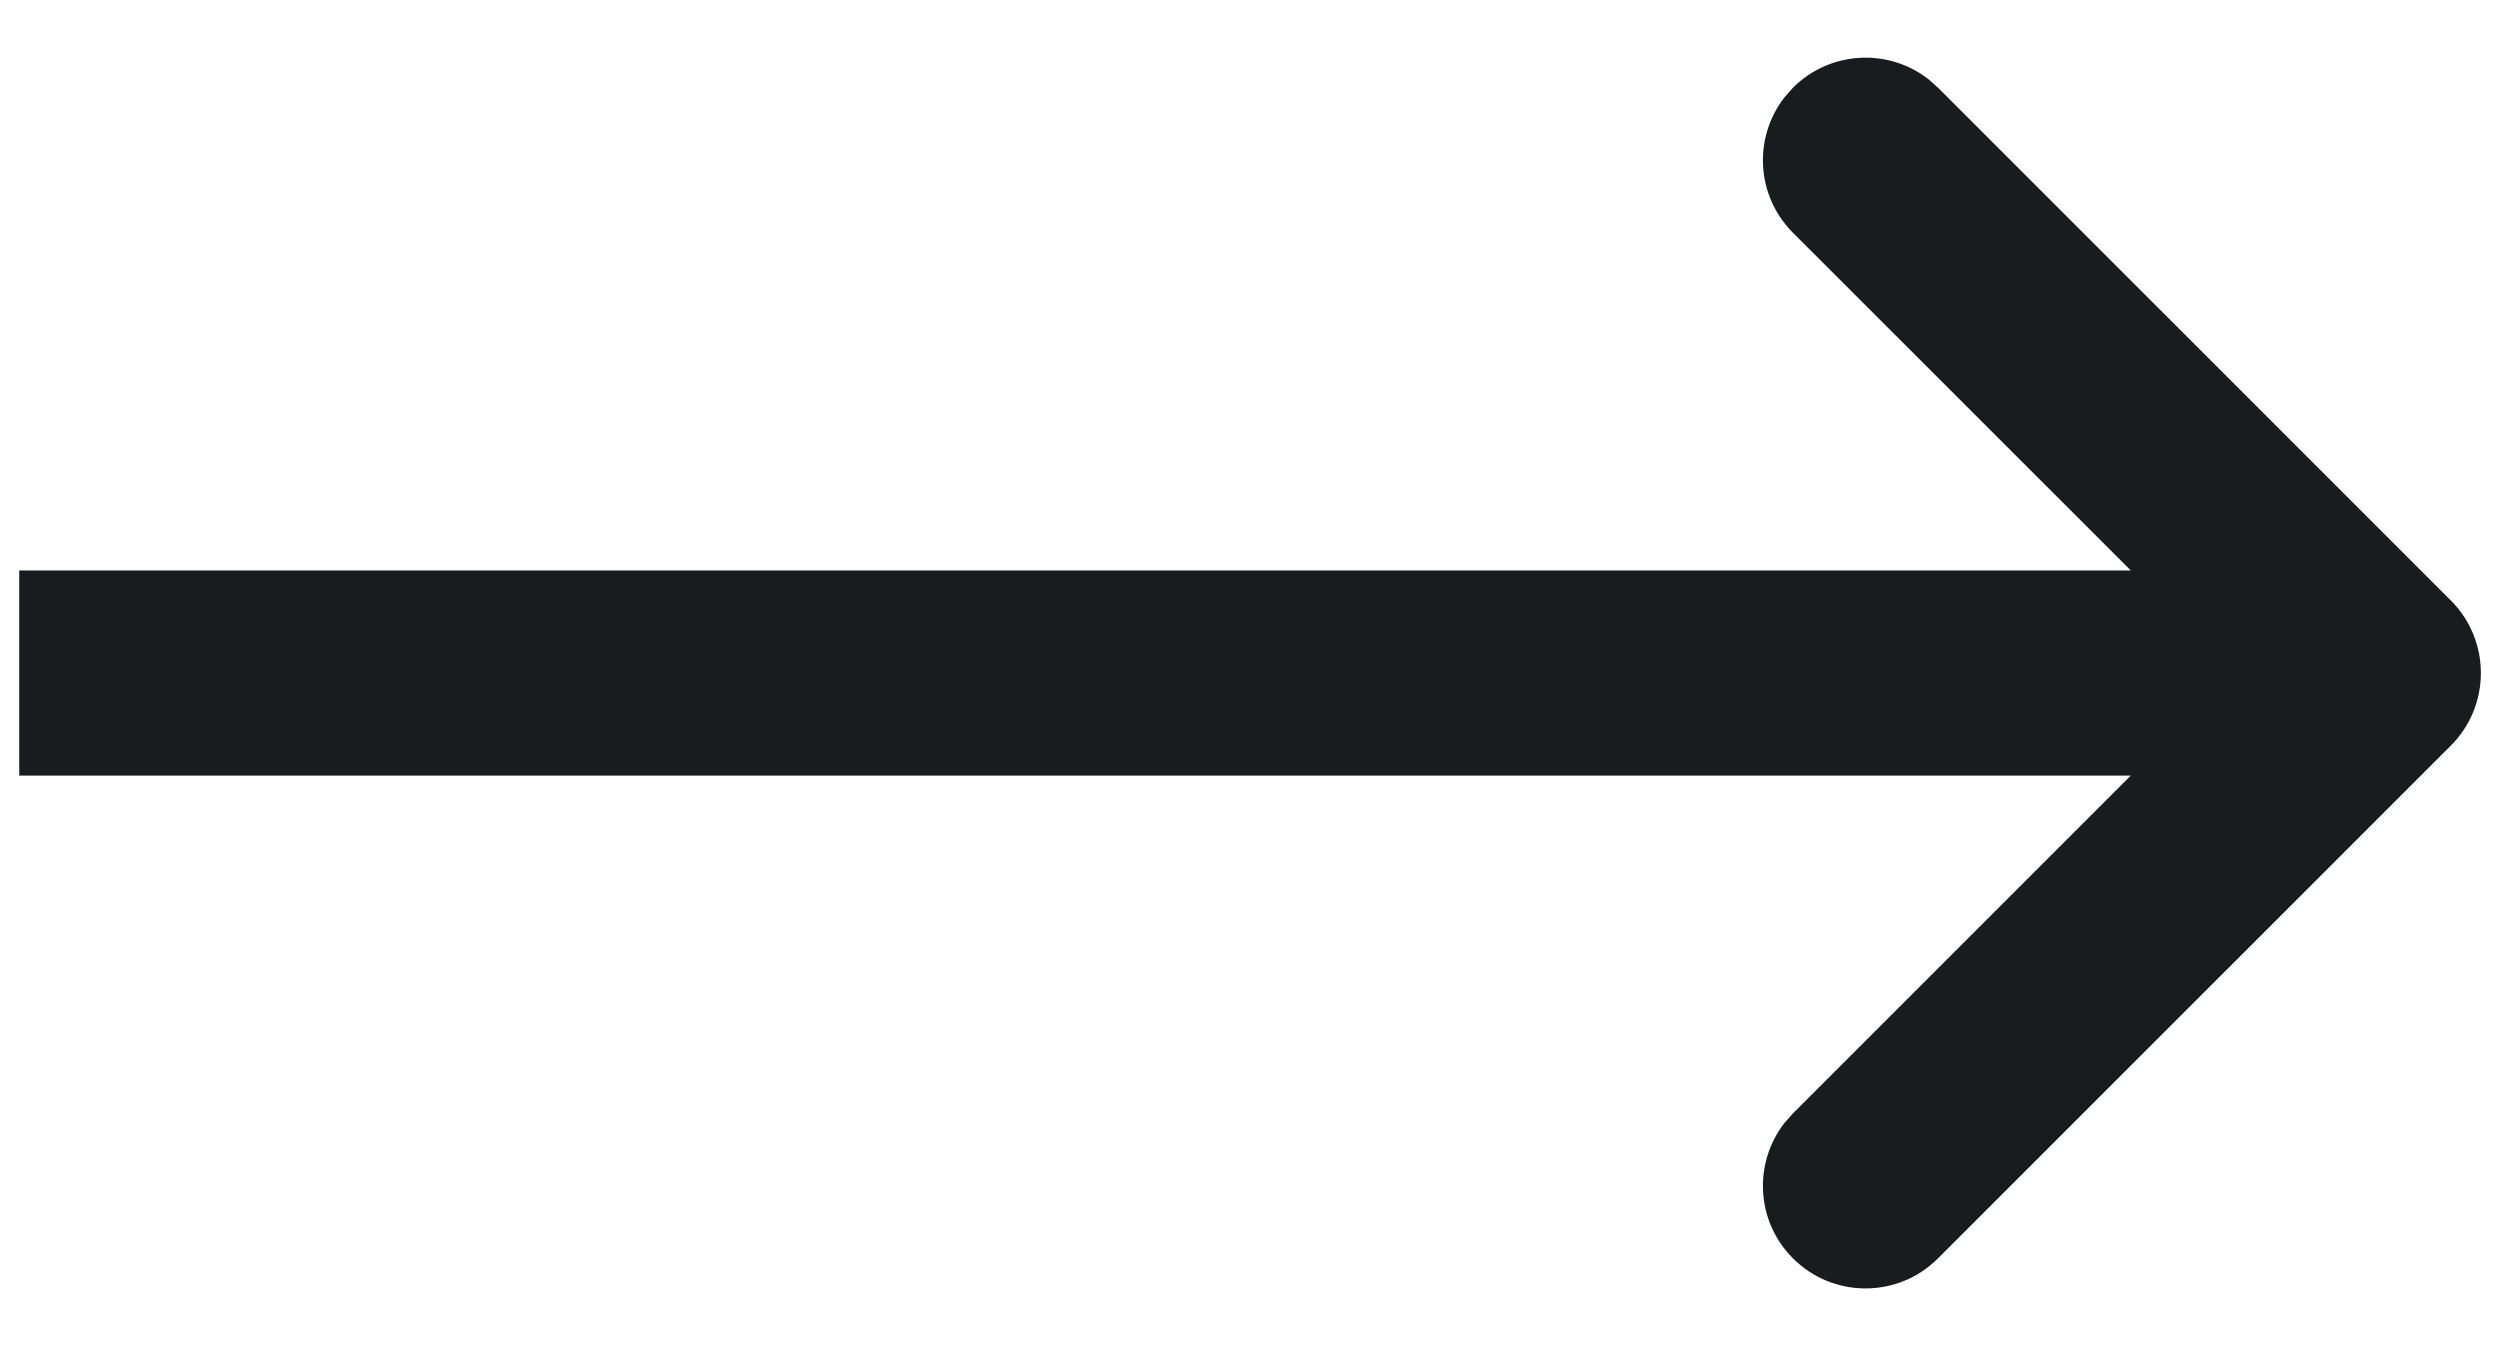 <svg width="26" height="14" viewBox="0 0 26 14" fill="none" xmlns="http://www.w3.org/2000/svg">
<path fill-rule="evenodd" clip-rule="evenodd" d="M25.489 7.754L20.155 13.087C19.739 13.504 19.064 13.504 18.647 13.087C18.262 12.703 18.233 12.098 18.558 11.679L18.647 11.579L22.16 8.066L0.2 8.066V5.933L22.16 5.933L18.647 2.421C18.262 2.036 18.233 1.431 18.558 1.013L18.647 0.912C19.032 0.528 19.637 0.498 20.055 0.823L20.155 0.912L25.489 6.245C25.905 6.662 25.905 7.337 25.489 7.754Z" fill="#181C1E"/>
</svg>

